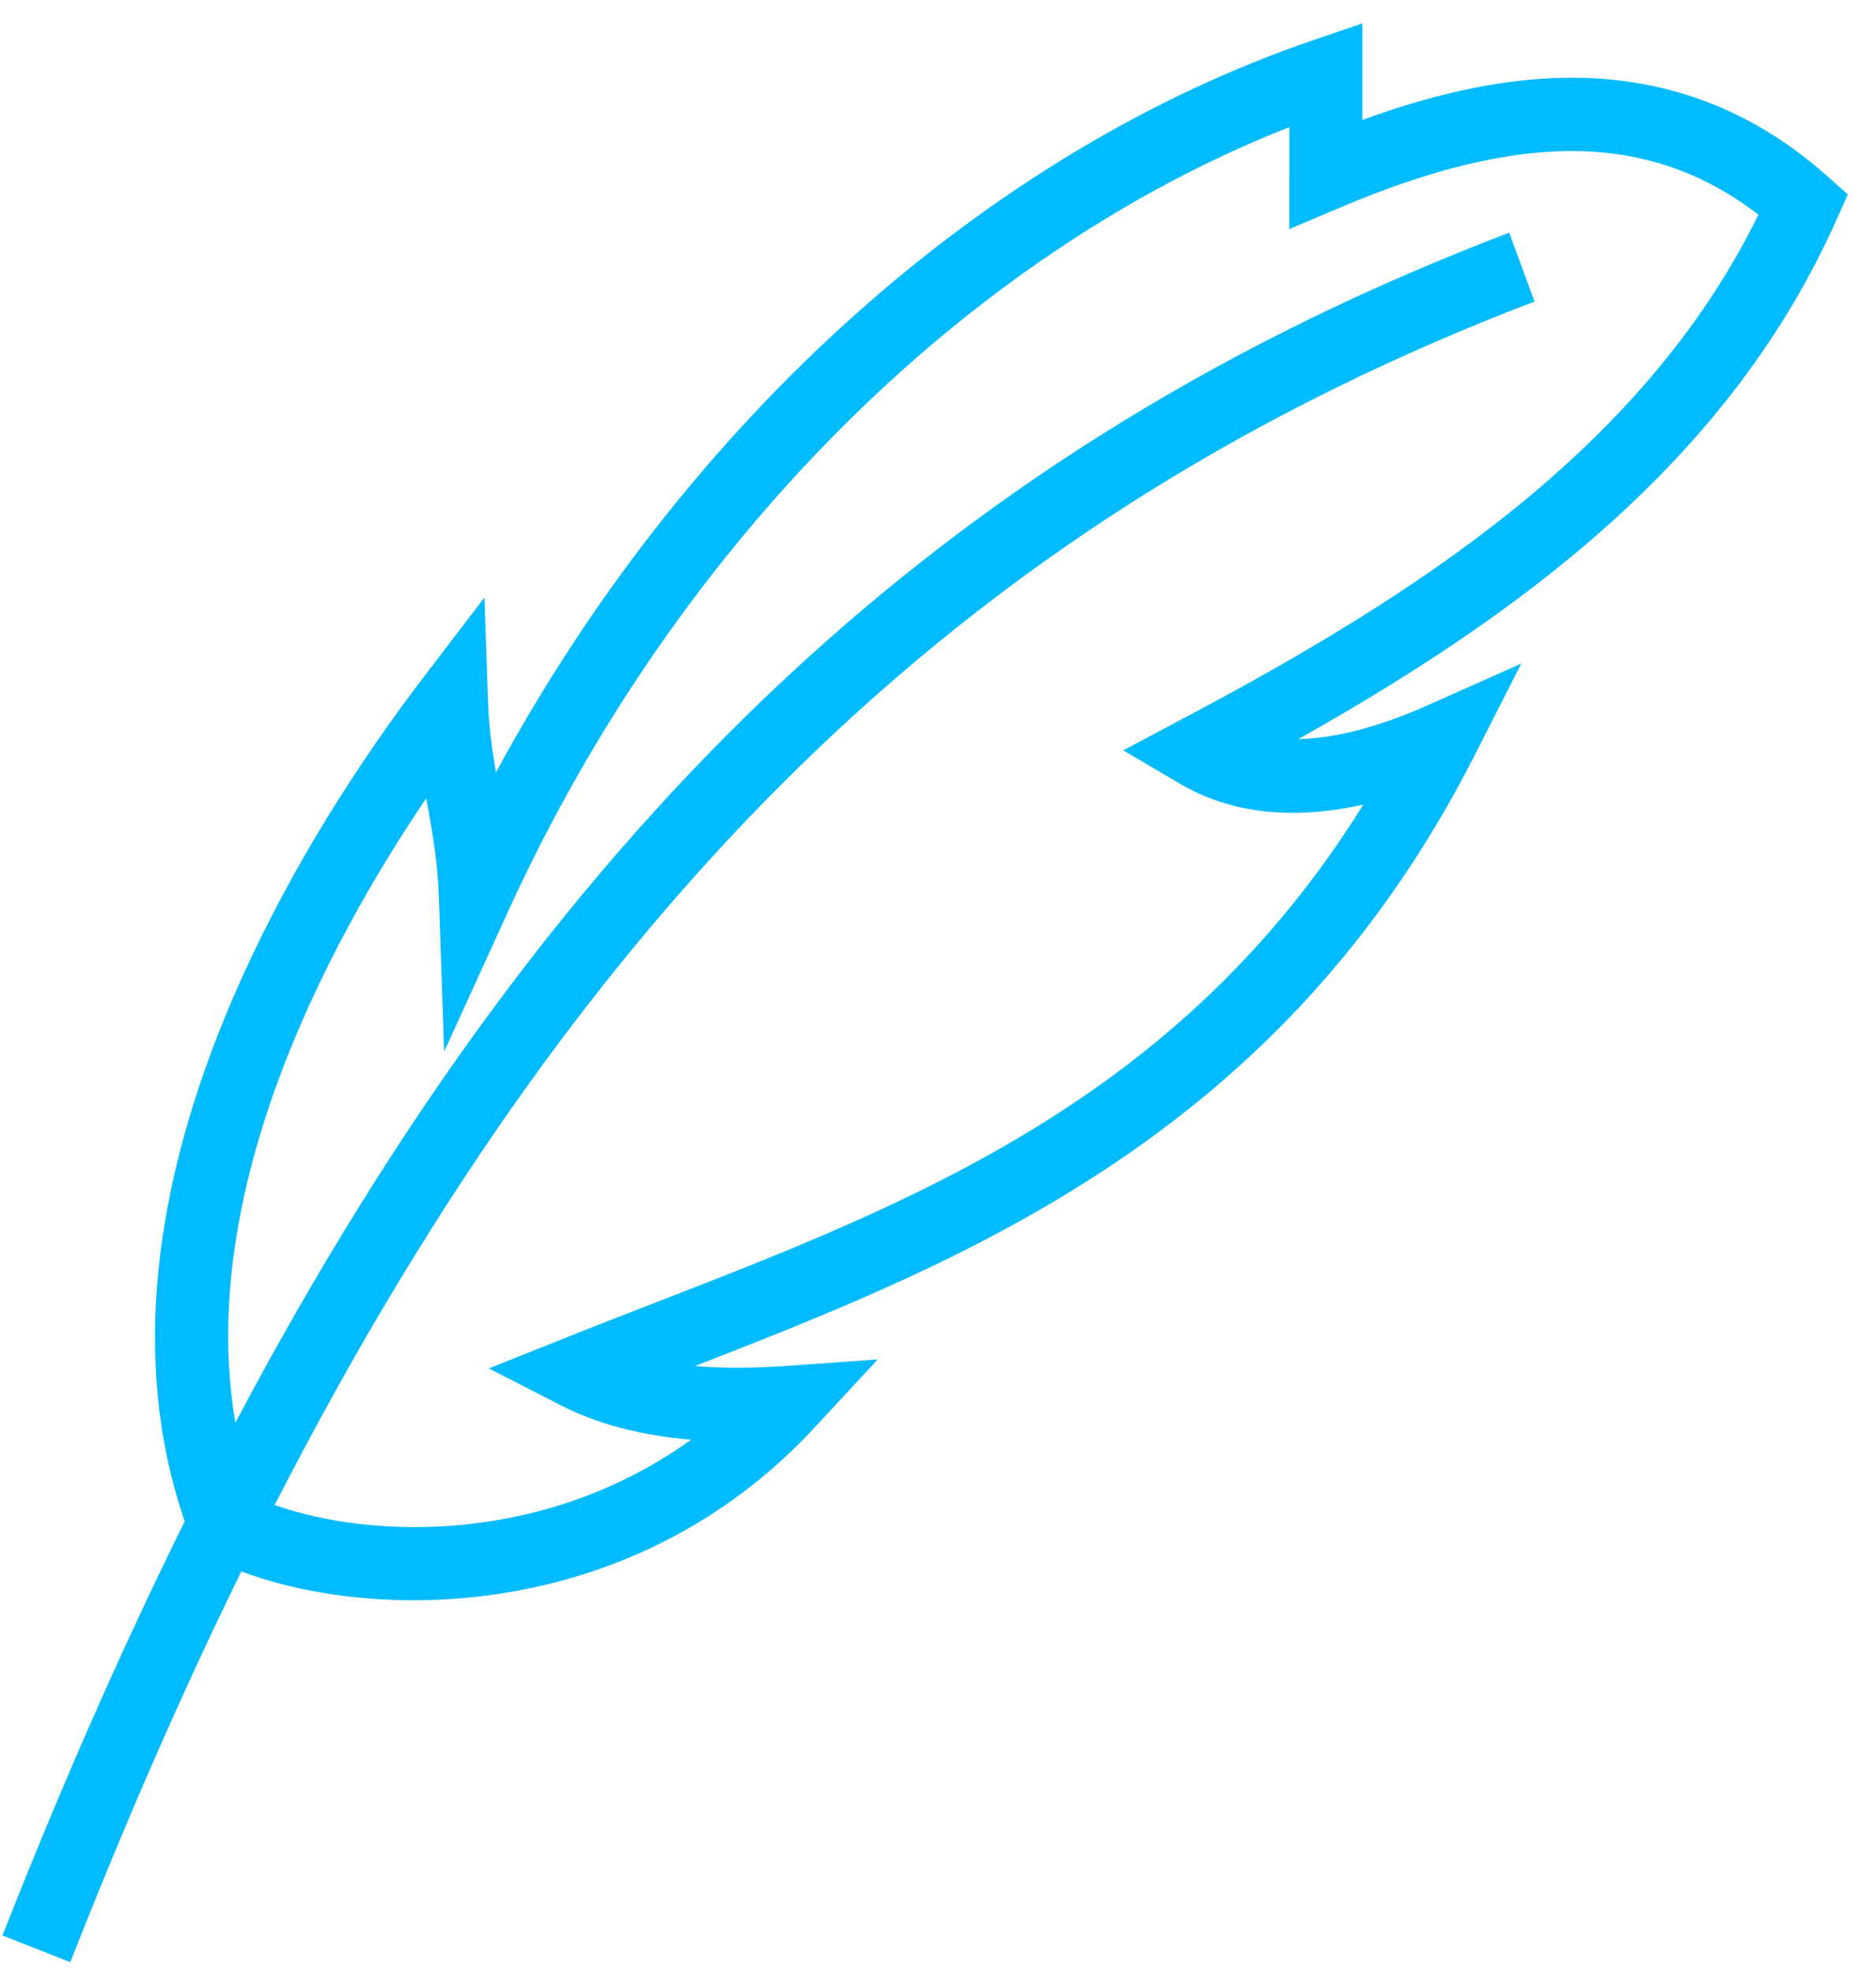<svg width="60" height="63" viewBox="0 0 60 63" fill="none" xmlns="http://www.w3.org/2000/svg">
<path d="M59.099 6.215L58.46 5.645C57.314 4.624 56.065 3.839 54.745 3.316C51.573 2.062 47.993 2.22 43.572 3.834L43.572 0.749L42.038 1.271C31.509 4.855 21.933 13.479 15.862 24.691C15.738 23.965 15.633 23.233 15.605 22.347L15.493 19.099L13.517 21.686C9.985 26.307 2.272 38.073 5.908 48.628C3.884 52.712 1.945 57.118 0.079 61.866L2.249 62.718C4.004 58.249 5.821 54.093 7.719 50.227C11.956 51.833 20.208 51.924 26.043 45.639L28.073 43.452L25.122 43.662C24.054 43.738 23.092 43.737 22.227 43.663C31.094 40.221 41.023 36.193 47.156 24.156L48.654 21.211L45.652 22.547C44.103 23.235 42.723 23.598 41.525 23.625C48.626 19.631 55.319 14.715 58.745 7.004L59.099 6.215ZM37.797 22.99L35.926 23.983L37.739 25.051C39.351 25.999 41.338 26.224 43.604 25.716C37.745 35.131 29.192 38.445 20.902 41.659C19.942 42.032 18.99 42.399 18.052 42.775L15.634 43.74L17.938 44.919C19.127 45.525 20.485 45.881 22.105 46.016C17.475 49.347 11.949 49.219 8.784 48.105C19.017 28.147 31.57 16.314 49.078 9.639L48.269 7.437C30.63 14.162 17.889 25.901 7.527 45.477C6.272 38.084 10.451 30.218 13.633 25.515C13.647 25.587 13.66 25.661 13.672 25.732C13.84 26.667 13.997 27.548 14.037 28.677L14.204 33.615L16.26 29.111C21.613 17.389 30.869 8.139 41.237 4.063L41.236 7.322L42.847 6.639C48.697 4.16 52.788 4.22 56.24 6.861C52.545 14.393 45.211 19.066 37.797 22.99Z" fill="#00BBFF"/>
</svg>
